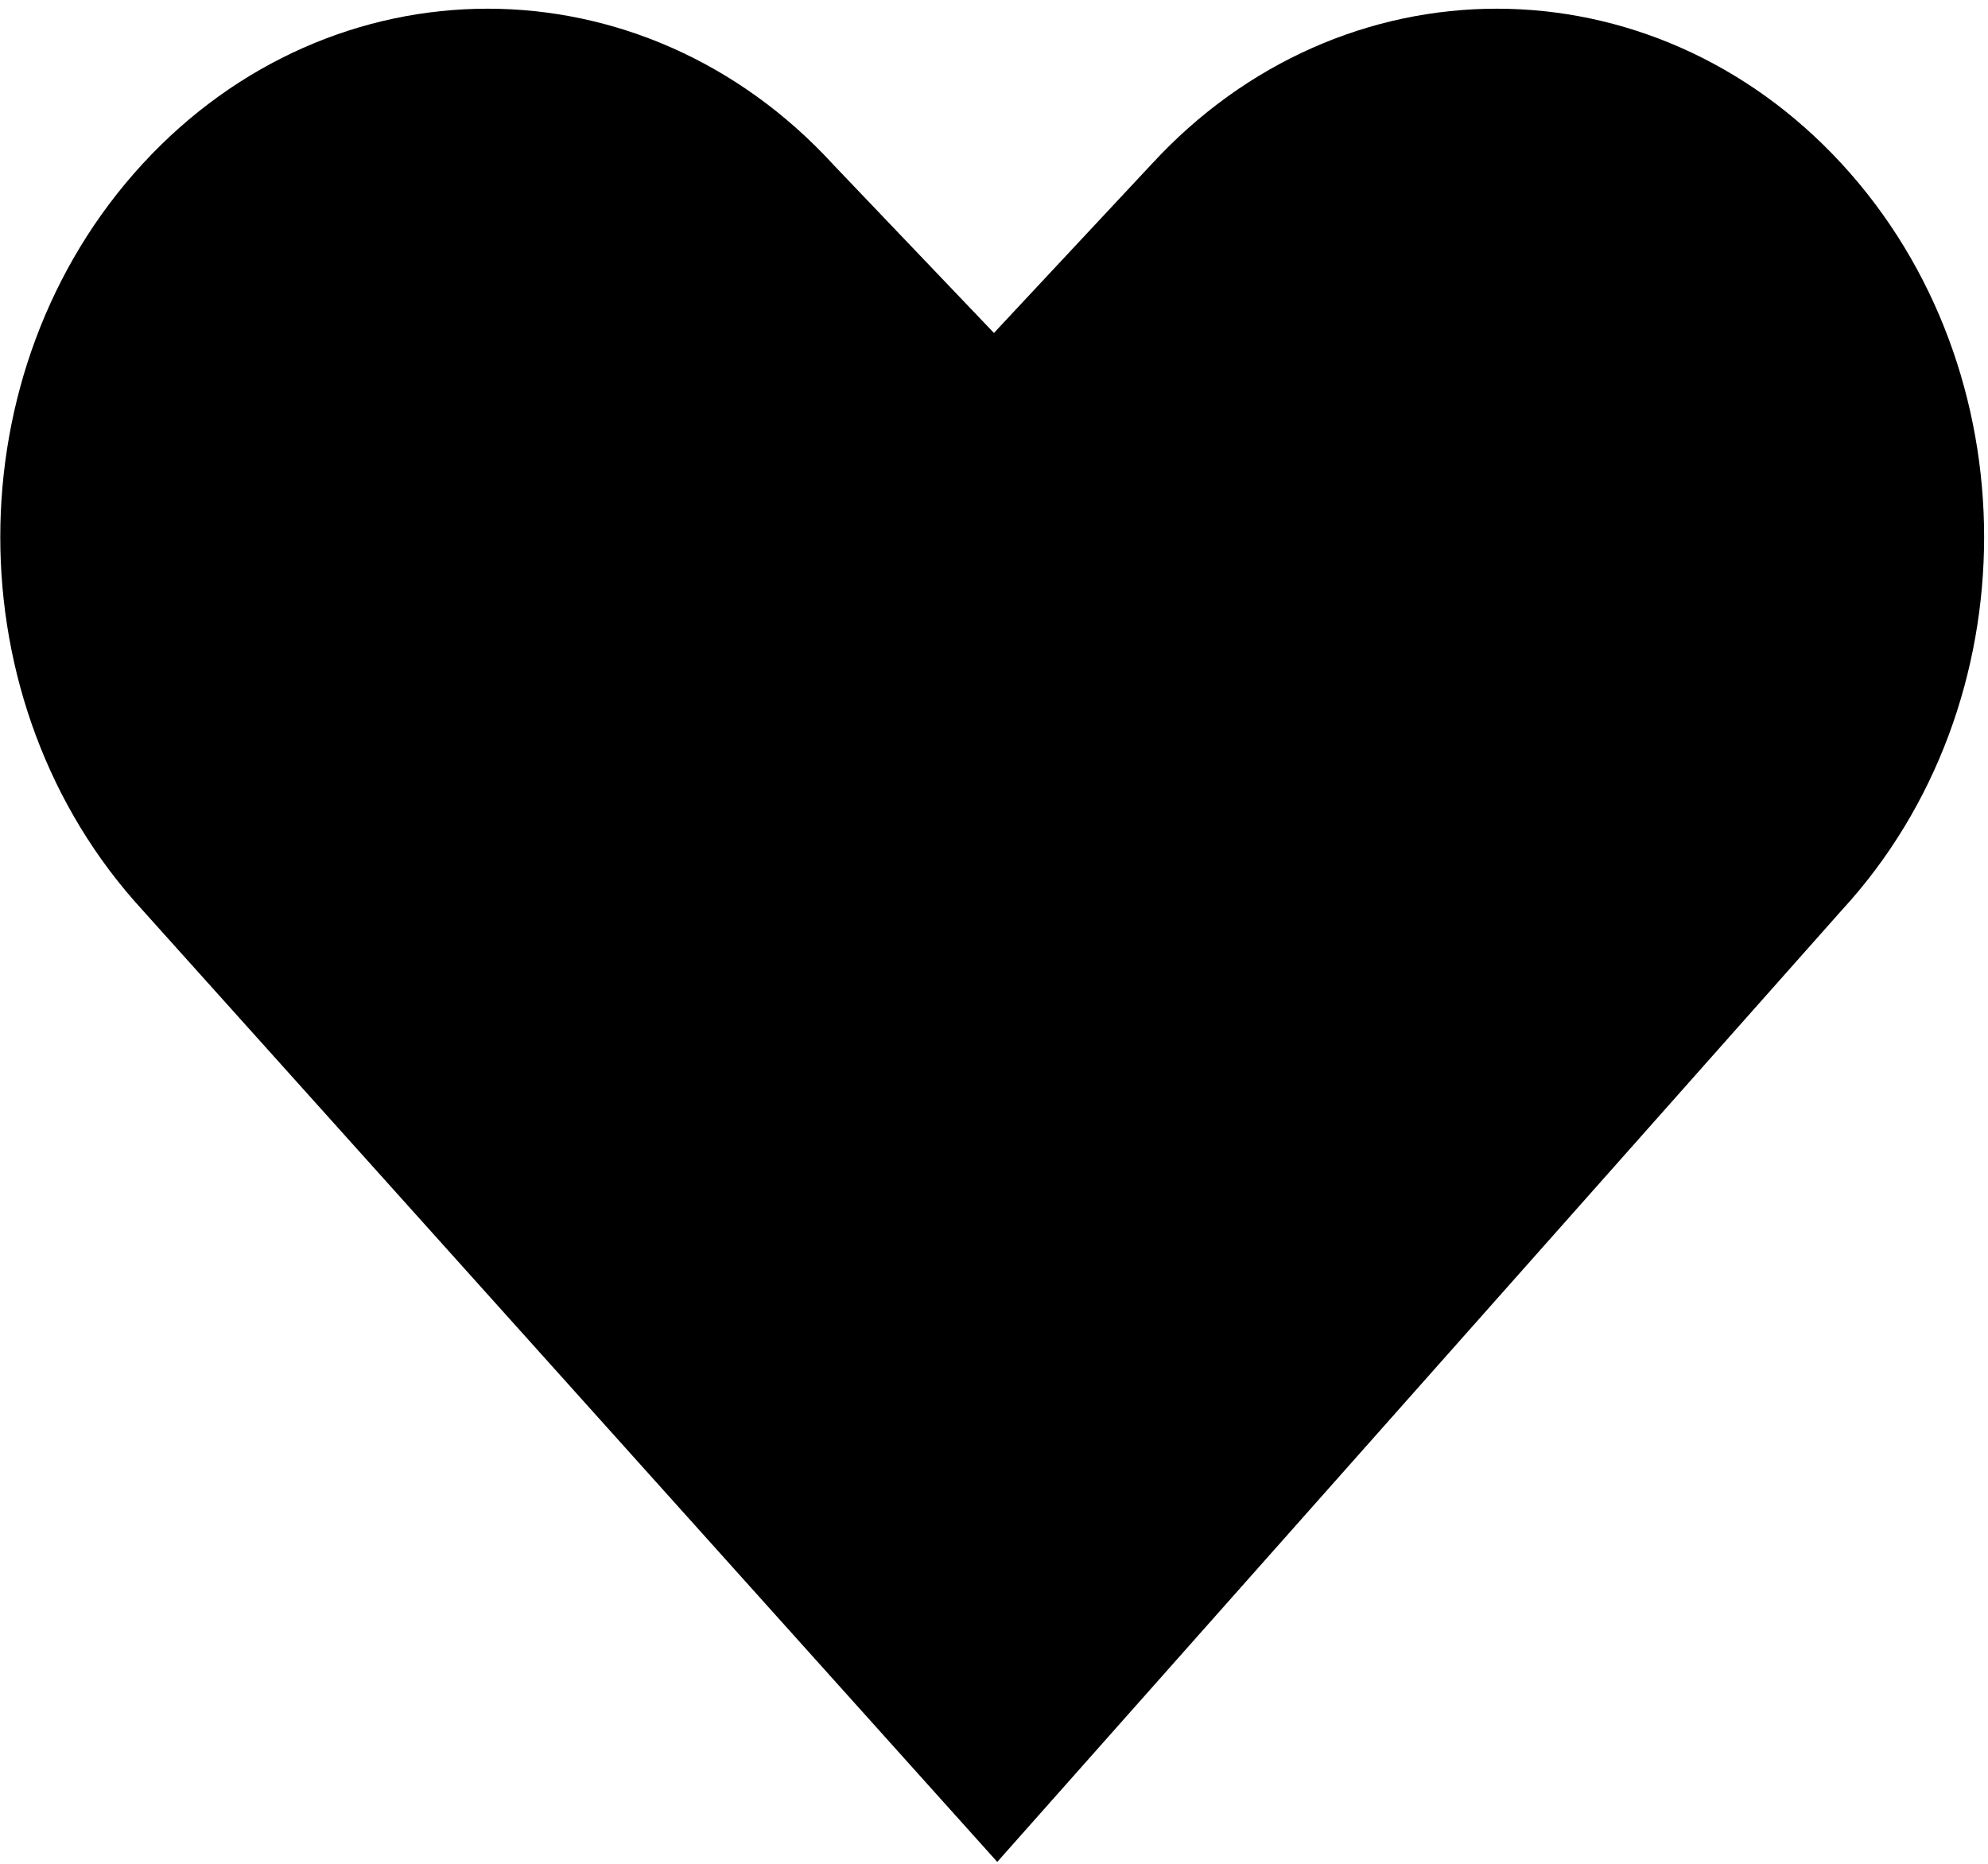 <?xml version="1.0" encoding="UTF-8"?> <svg xmlns="http://www.w3.org/2000/svg" width="16" height="15" viewBox="0 0 16 15" fill="none"><path class="heart" fill="#000000" stroke="currentColor" d="M7.513 2.894L8.004 3.408L8.489 2.888L9.637 1.659L9.64 1.656C10.973 0.208 13.12 0.208 14.454 1.656C15.807 3.124 15.807 5.52 14.454 6.988L14.445 6.998L8.024 14.234L1.523 6.995L1.517 6.988C0.164 5.52 0.164 3.124 1.517 1.656C2.851 0.208 4.998 0.208 6.332 1.656L6.34 1.665L7.513 2.894Z"></path></svg> 